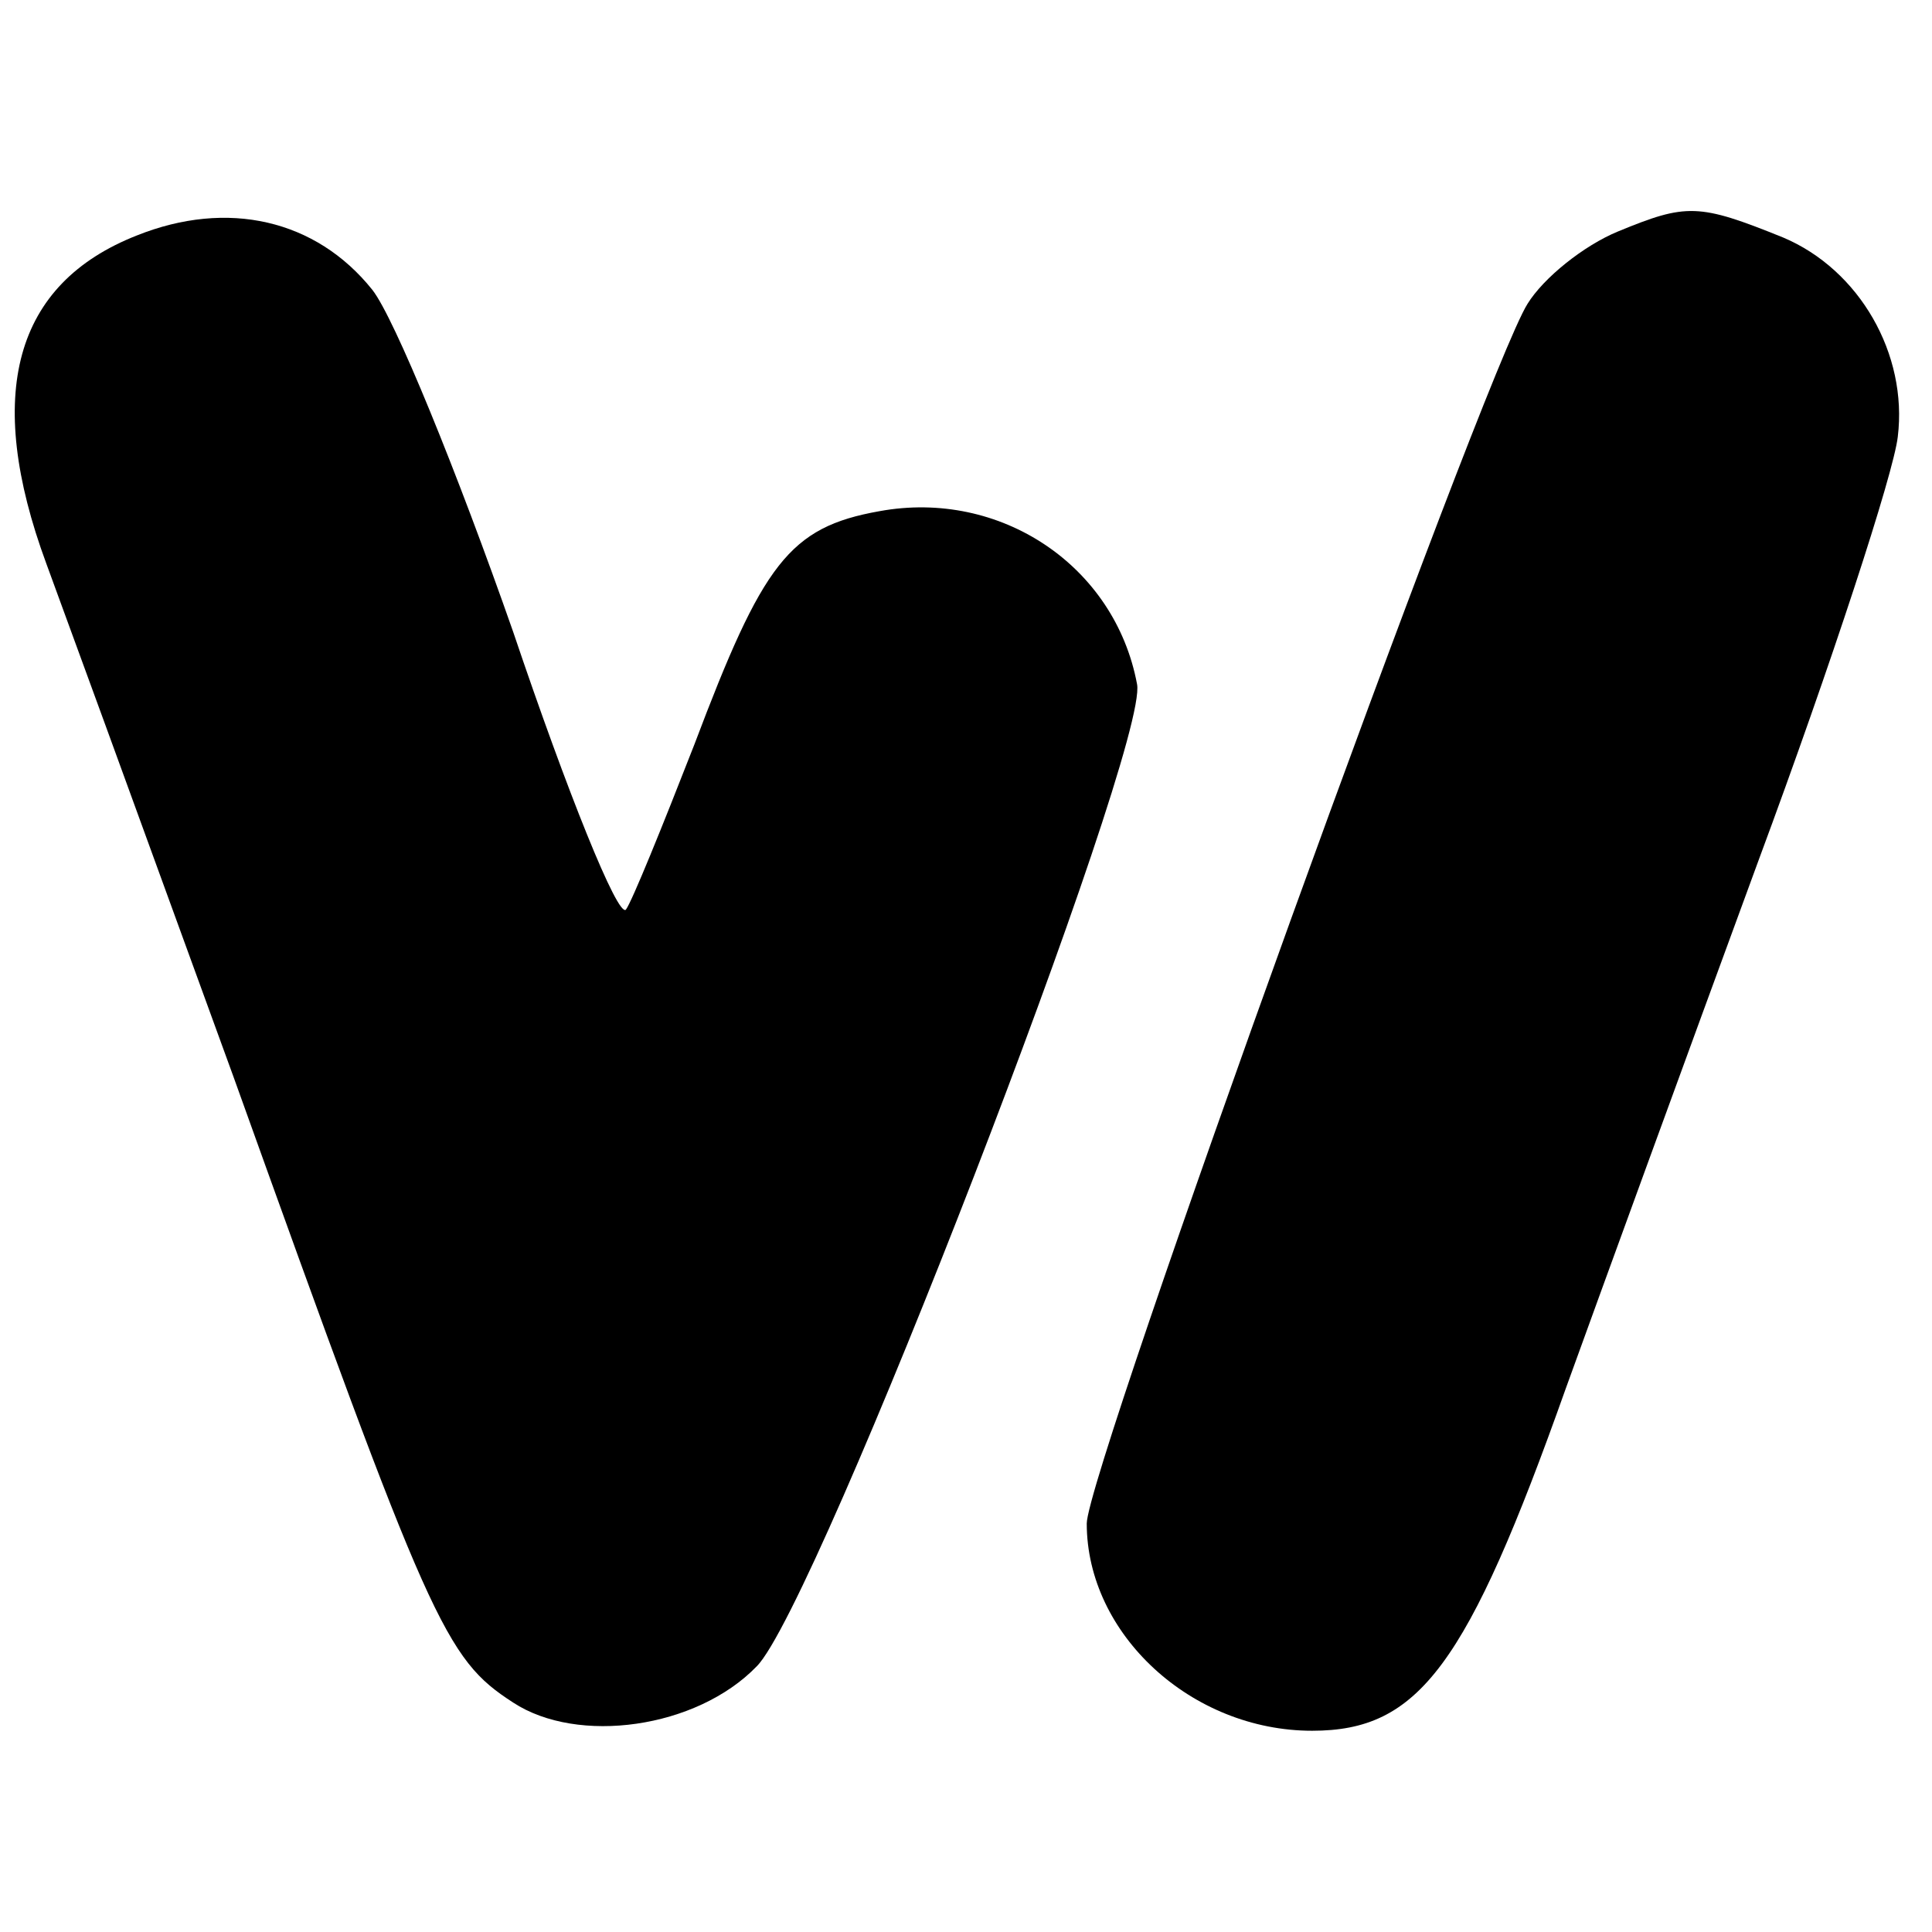<?xml version="1.0" standalone="no"?>
<!DOCTYPE svg PUBLIC "-//W3C//DTD SVG 20010904//EN"
 "http://www.w3.org/TR/2001/REC-SVG-20010904/DTD/svg10.dtd">
<svg version="1.0" xmlns="http://www.w3.org/2000/svg"
 width="96pt" height="96pt" viewBox="0 0 96 96"
 preserveAspectRatio="xMidYMid meet">
<g transform="translate(0,96) scale(0.1,-0.1)"
fill="#000000" stroke="none">
<path d="M68 843 c-61 -24 -76 -79 -45 -163 3 -8 45 -123 93 -255 98 -273 105
-289 139 -311 32 -21 91 -13 121 18 30 30 195 457 189 488 -11 59 -68 97 -128
86 -45 -8 -58 -26 -92 -116 -16 -41 -31 -78 -34 -82 -4 -4 -29 58 -56 138 -28
80 -59 156 -70 170 -28 35 -72 45 -117 27z"/>
<path d="M804 845 c-17 -7 -37 -23 -45 -36 -22 -35 -219 -580 -219 -606 0 -55
52 -103 112 -103 53 0 77 32 126 170 17 47 60 165 96 263 36 97 67 192 69 210
5 41 -19 83 -57 99 -42 17 -48 17 -82 3z"/>
</g>
</svg>
